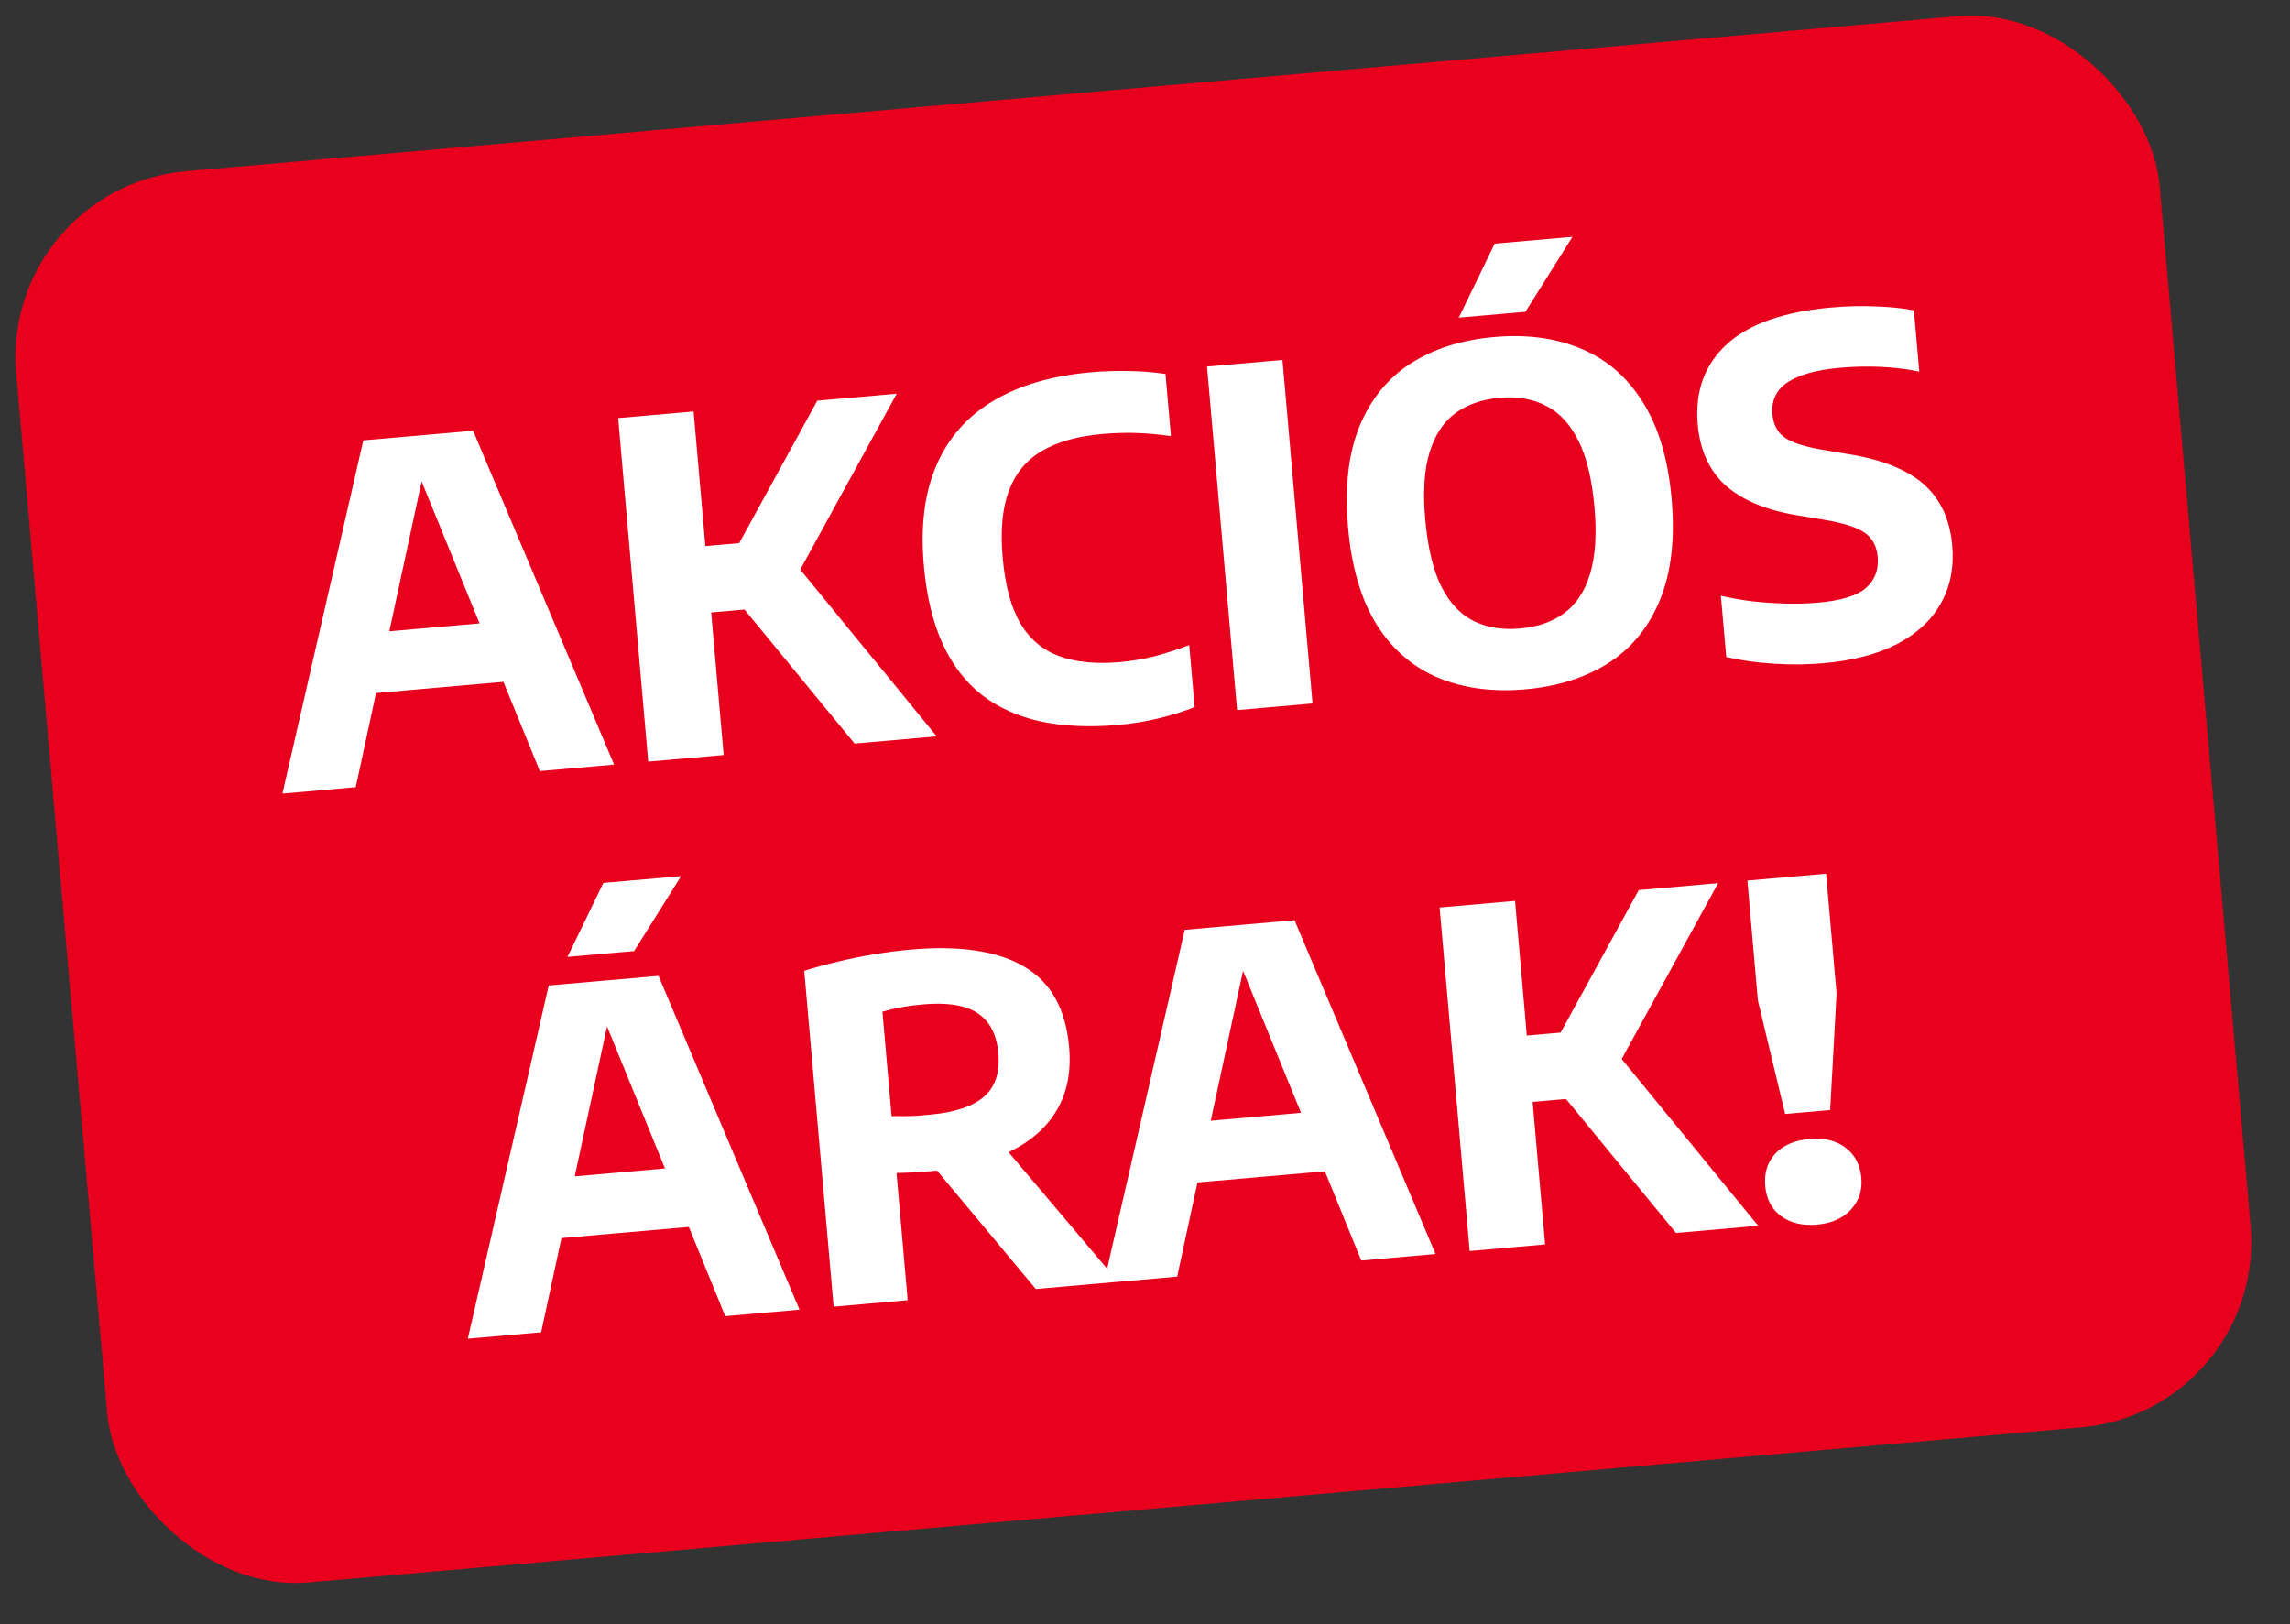 <svg width="86" height="61" viewBox="0 0 86 61" fill="none" xmlns="http://www.w3.org/2000/svg">
<rect x="0" y="0" width="86" height="61" fill="#333333" stroke="none"/>
<rect y="7.042" width="80.8" height="53.2" rx="7" transform="rotate(-5 0 7.042)" fill="#E9001D"/>
<path d="M10.606 29.805L13.644 16.539L17.767 16.178L23.062 28.715L20.273 28.959L15.643 17.611L15.94 17.586L13.36 29.564L10.606 29.805ZM13.198 26.108L13.611 23.797L19.05 23.321L19.849 25.526L13.198 26.108ZM32.093 27.925L27.02 21.746L30.694 15.047L33.675 14.787L29.819 21.817L29.799 21.081L35.178 27.655L32.093 27.925ZM24.344 28.603L23.215 15.702L26.048 15.454L27.177 28.355L24.344 28.603ZM26.316 23.037L26.098 20.544L28.024 20.375L28.242 22.868L26.316 23.037ZM41.99 27.226C40.921 27.319 39.96 27.277 39.107 27.1C38.254 26.917 37.513 26.587 36.886 26.109C36.264 25.624 35.768 24.98 35.399 24.175C35.03 23.37 34.795 22.386 34.693 21.224C34.564 19.748 34.724 18.495 35.172 17.466C35.62 16.432 36.335 15.626 37.315 15.048C38.294 14.465 39.513 14.109 40.972 13.981C41.466 13.938 41.945 13.923 42.408 13.935C42.871 13.941 43.325 13.977 43.77 14.044L43.975 16.38C43.559 16.317 43.137 16.278 42.709 16.262C42.286 16.247 41.85 16.259 41.403 16.298C40.473 16.379 39.716 16.592 39.131 16.936C38.552 17.273 38.138 17.769 37.891 18.423C37.644 19.077 37.565 19.913 37.654 20.93C37.746 21.981 37.967 22.808 38.319 23.41C38.675 24.005 39.162 24.416 39.779 24.643C40.402 24.87 41.161 24.944 42.056 24.866C42.498 24.827 42.933 24.754 43.363 24.646C43.792 24.532 44.225 24.392 44.661 24.225L44.865 26.552C44.463 26.716 44.013 26.858 43.514 26.978C43.021 27.097 42.513 27.18 41.99 27.226ZM46.459 26.668L45.33 13.767L48.163 13.519L49.292 26.42L46.459 26.668ZM57.28 25.888C56.054 25.995 54.964 25.85 54.01 25.454C53.062 25.056 52.292 24.392 51.701 23.46C51.115 22.521 50.757 21.303 50.626 19.803C50.495 18.304 50.636 17.044 51.051 16.024C51.47 14.998 52.112 14.207 52.977 13.651C53.848 13.095 54.896 12.763 56.123 12.656C57.349 12.549 58.436 12.697 59.385 13.1C60.339 13.496 61.109 14.164 61.694 15.102C62.285 16.034 62.646 17.247 62.777 18.74C62.908 20.234 62.763 21.494 62.343 22.52C61.929 23.54 61.287 24.331 60.417 24.893C59.546 25.45 58.501 25.781 57.28 25.888ZM57.08 23.604C57.743 23.546 58.297 23.354 58.743 23.028C59.194 22.696 59.517 22.205 59.712 21.556C59.913 20.906 59.969 20.072 59.88 19.055C59.787 17.998 59.585 17.16 59.273 16.544C58.961 15.921 58.554 15.485 58.052 15.236C57.556 14.981 56.979 14.882 56.322 14.94C55.666 14.997 55.112 15.189 54.66 15.515C54.214 15.841 53.891 16.329 53.69 16.979C53.489 17.629 53.434 18.466 53.523 19.488C53.616 20.552 53.816 21.395 54.122 22.018C54.434 22.635 54.838 23.068 55.334 23.318C55.836 23.567 56.418 23.662 57.08 23.604ZM54.785 11.93L56.132 9.15L59.052 8.895L57.287 11.711L54.785 11.93ZM68.477 24.908C67.855 24.963 67.226 24.968 66.59 24.924C65.96 24.886 65.373 24.802 64.829 24.674L64.627 22.373C65.004 22.463 65.403 22.533 65.823 22.584C66.243 22.63 66.661 22.658 67.078 22.668C67.5 22.678 67.897 22.666 68.269 22.634C69.135 22.558 69.737 22.374 70.074 22.081C70.411 21.782 70.558 21.394 70.517 20.918C70.482 20.517 70.321 20.215 70.034 20.012C69.752 19.808 69.243 19.644 68.506 19.521L67.508 19.354C66.356 19.168 65.463 18.801 64.829 18.253C64.201 17.699 63.844 16.928 63.757 15.941C63.65 14.709 64.01 13.708 64.838 12.939C65.673 12.169 66.988 11.705 68.784 11.548C69.365 11.497 69.92 11.484 70.449 11.508C70.983 11.526 71.459 11.575 71.876 11.655L72.077 13.957C71.653 13.865 71.186 13.806 70.674 13.781C70.162 13.755 69.651 13.765 69.139 13.81C68.466 13.868 67.936 13.979 67.552 14.142C67.168 14.298 66.898 14.498 66.744 14.739C66.595 14.981 66.534 15.25 66.56 15.546C66.593 15.924 66.735 16.21 66.986 16.405C67.237 16.599 67.69 16.756 68.345 16.874L69.335 17.042C70.189 17.172 70.901 17.383 71.471 17.672C72.041 17.956 72.475 18.331 72.773 18.797C73.077 19.256 73.258 19.817 73.316 20.48C73.388 21.305 73.244 22.035 72.883 22.669C72.529 23.298 71.979 23.806 71.234 24.193C70.488 24.574 69.569 24.813 68.477 24.908ZM17.569 50.276L20.607 37.01L24.73 36.65L30.025 49.186L27.236 49.43L22.607 38.083L22.903 38.057L20.323 50.035L17.569 50.276ZM20.162 46.579L20.574 44.268L26.014 43.792L26.813 45.997L20.162 46.579ZM21.312 35.938L22.659 33.159L25.579 32.904L23.814 35.719L21.312 35.938ZM31.307 49.074L30.203 36.461C30.585 36.339 30.994 36.227 31.43 36.125C31.866 36.017 32.317 35.924 32.785 35.848C33.252 35.766 33.724 35.705 34.2 35.663C36.054 35.501 37.478 35.716 38.473 36.308C39.467 36.894 40.026 37.9 40.151 39.323C40.231 40.241 40.078 41.031 39.69 41.691C39.303 42.346 38.713 42.866 37.921 43.251C37.135 43.636 36.175 43.878 35.042 43.977C34.786 44 34.551 44.017 34.335 44.031C34.119 44.038 33.897 44.045 33.669 44.054L34.087 48.83L31.307 49.074ZM38.899 48.409L34.228 42.81L37.262 42.545L41.993 48.139L38.899 48.409ZM34.91 41.863C35.845 41.782 36.525 41.558 36.95 41.193C37.375 40.828 37.556 40.282 37.492 39.556C37.45 39.079 37.32 38.698 37.102 38.413C36.883 38.122 36.573 37.92 36.171 37.809C35.769 37.698 35.269 37.669 34.67 37.721C34.374 37.747 34.102 37.782 33.854 37.828C33.606 37.873 33.368 37.929 33.139 37.995L33.483 41.918C33.652 41.915 33.81 41.916 33.957 41.92C34.109 41.919 34.261 41.914 34.413 41.907C34.57 41.893 34.735 41.879 34.91 41.863ZM41.455 48.186L44.493 34.92L48.616 34.56L53.911 47.096L51.122 47.34L46.493 35.993L46.789 35.967L44.209 47.945L41.455 48.186ZM44.048 44.489L44.46 42.178L49.899 41.703L50.698 43.908L44.048 44.489ZM62.942 46.306L57.869 40.127L61.543 33.429L64.524 33.168L60.668 40.198L60.648 39.462L66.028 46.036L62.942 46.306ZM55.193 46.984L54.064 34.083L56.897 33.835L58.026 46.736L55.193 46.984ZM57.165 41.418L56.947 38.925L58.873 38.757L59.092 41.25L57.165 41.418ZM67.04 41.837L66.016 37.57L65.623 33.072L68.578 32.813L68.972 37.311L68.731 41.689L67.04 41.837ZM68.238 45.992C67.692 46.04 67.24 45.933 66.883 45.671C66.533 45.409 66.336 45.034 66.293 44.546C66.25 44.052 66.375 43.646 66.669 43.327C66.969 43.008 67.398 42.824 67.956 42.775C68.514 42.727 68.966 42.836 69.311 43.105C69.663 43.373 69.86 43.748 69.902 44.23C69.944 44.707 69.812 45.108 69.506 45.433C69.207 45.758 68.784 45.944 68.238 45.992Z" fill="white"/>
</svg>
